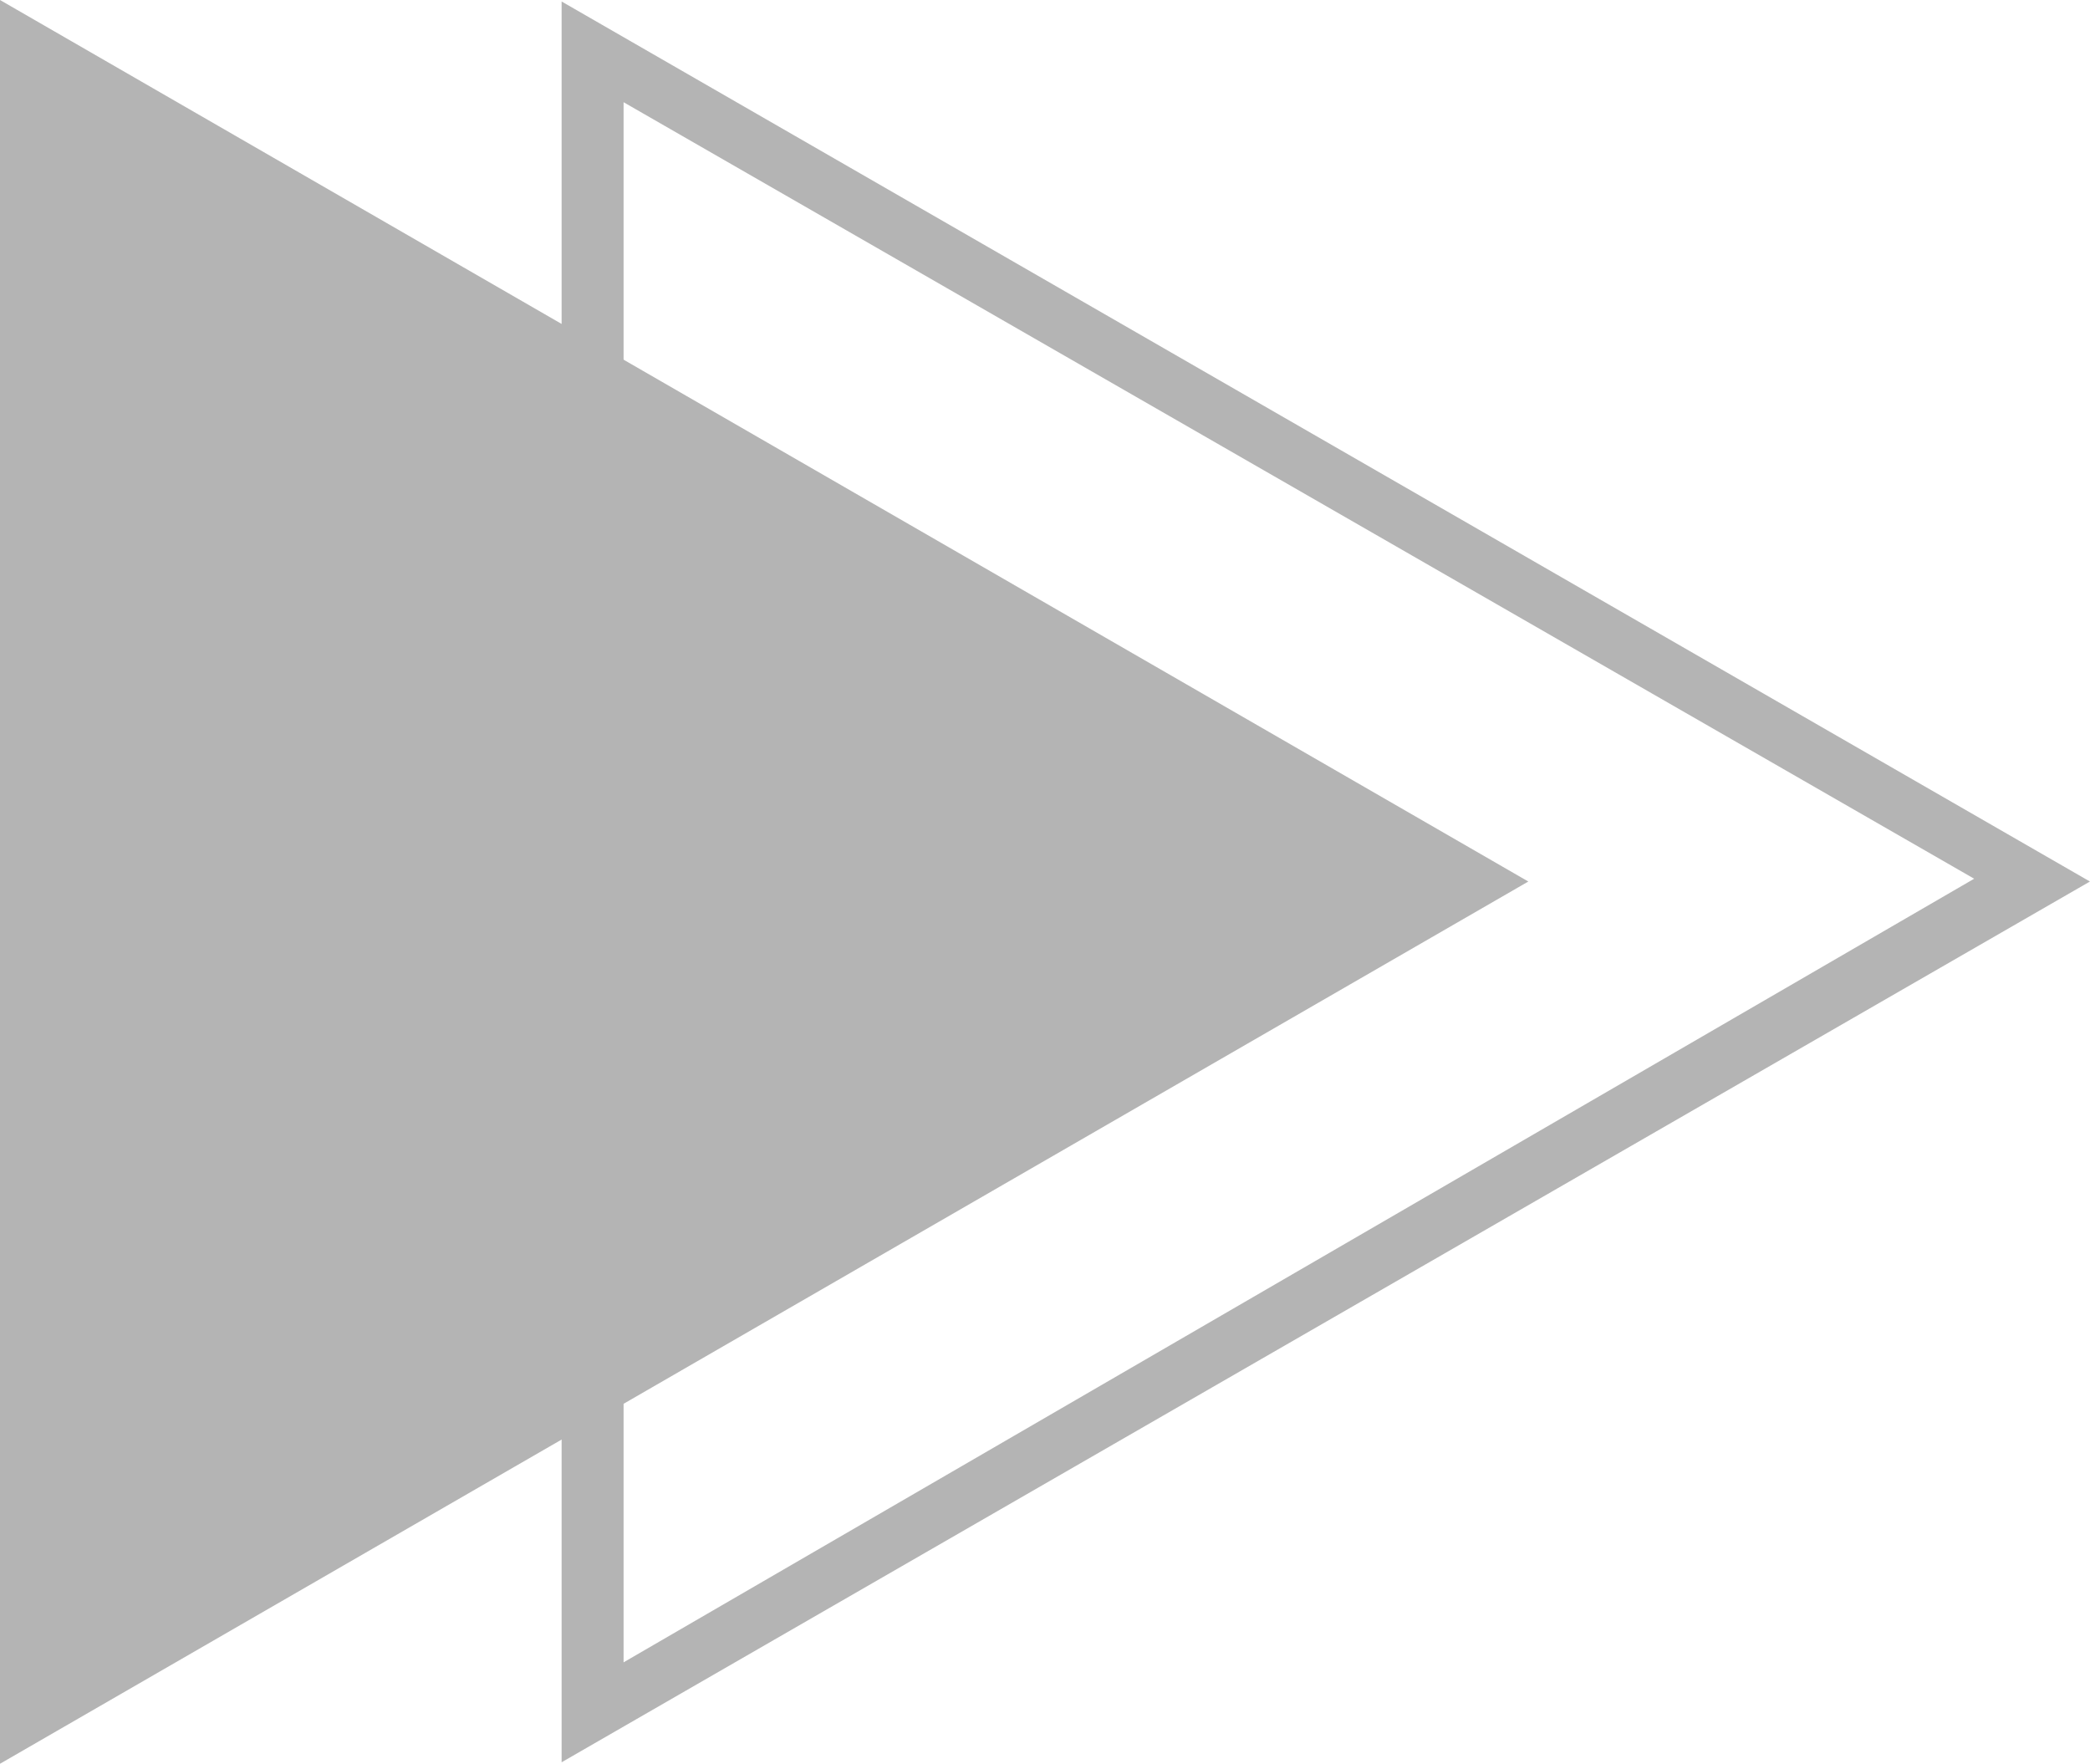 <svg id="arrow-right-gray" xmlns="http://www.w3.org/2000/svg" xmlns:xlink="http://www.w3.org/1999/xlink" width="29.139" height="24.592" viewBox="0 0 29.139 24.592">
  <defs>
    <clipPath id="clip-path">
      <rect id="Rectangle_199" data-name="Rectangle 199" width="21.308" height="24.592" fill="none"/>
    </clipPath>
  </defs>
  <g id="Group_523" data-name="Group 523" transform="translate(0 0)" clip-path="url(#clip-path)">
    <path id="Path_499" data-name="Path 499" d="M.36.31V24.9l21.308-12.3Z" transform="translate(-0.36 -0.31)" fill="#b4b4b4"/>
  </g>
  <g id="Group_524" data-name="Group 524" transform="translate(7.83 0)" clip-path="url(#clip-path)">
    <path id="Path_500" data-name="Path 500" d="M9.9,1.735,28.73,12.561,9.9,23.486ZM9,.31V24.9l21.344-12.3Z" transform="translate(-9.036 -0.31)" fill="#b4b4b4"/>
  </g>
</svg>
